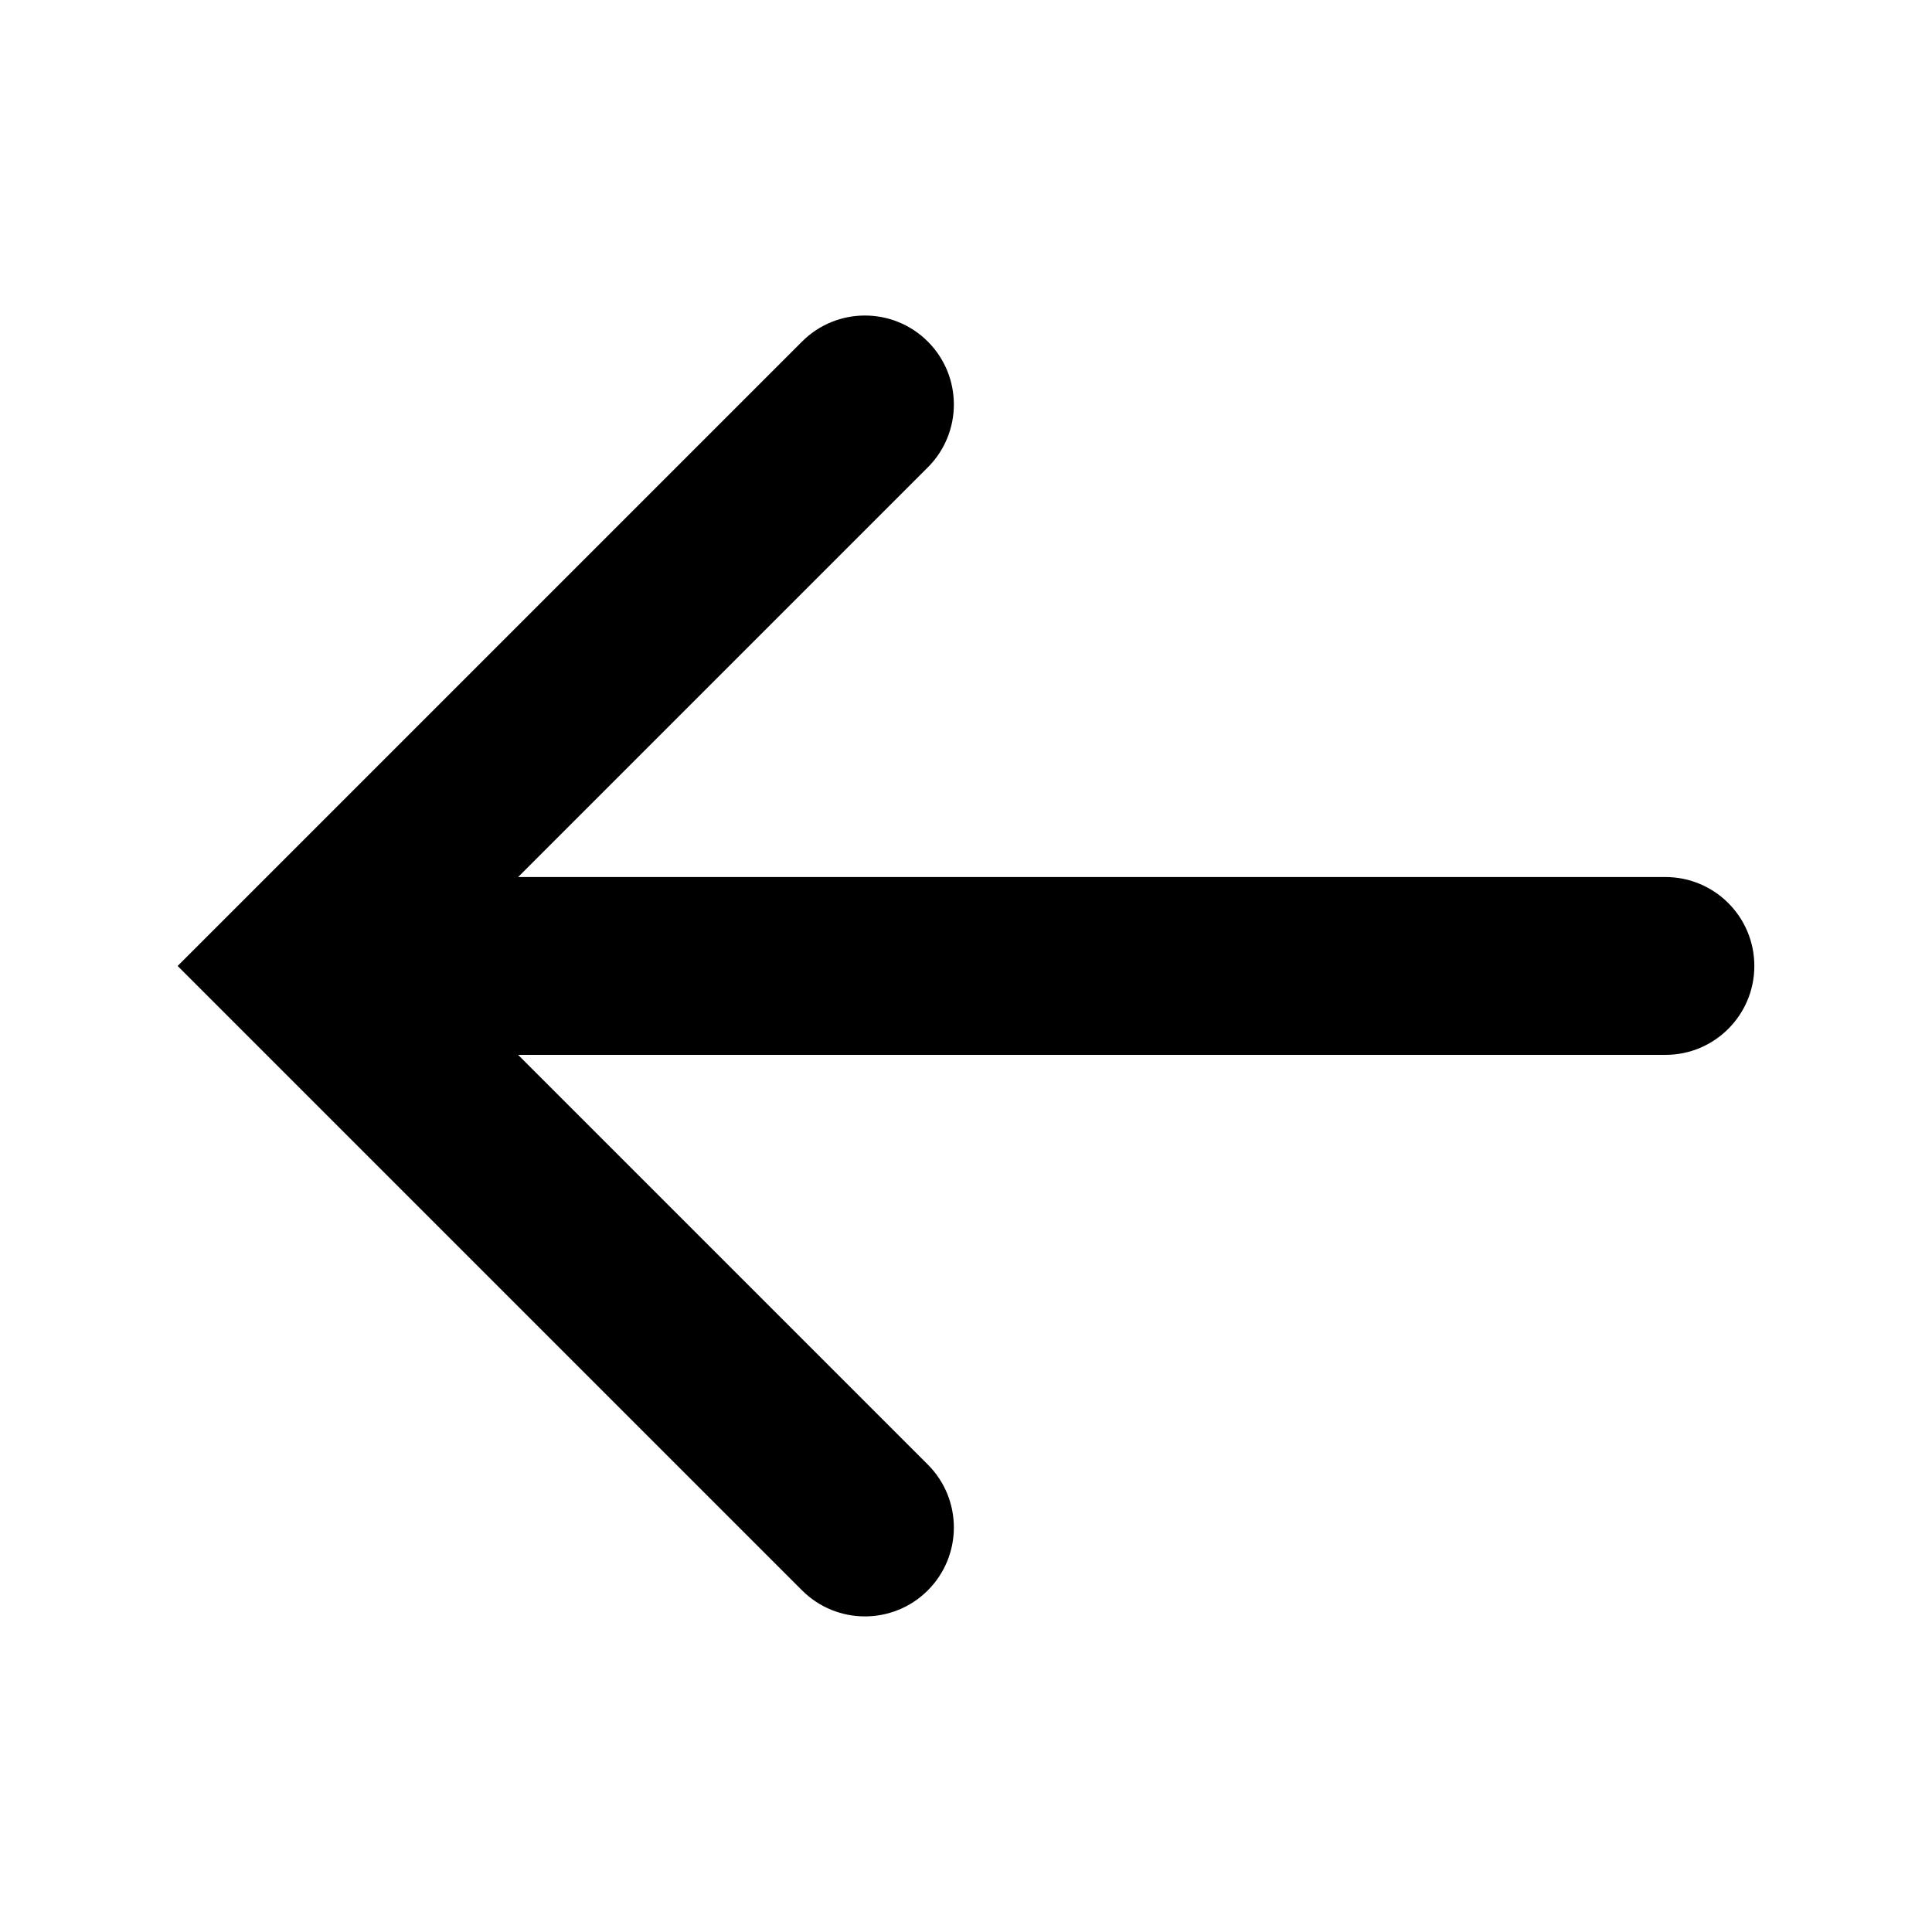 <?xml version="1.0" encoding="UTF-8"?>
<!-- Uploaded to: ICON Repo, www.iconrepo.com, Generator: ICON Repo Mixer Tools -->
<svg fill="#000000" width="800px" height="800px" version="1.1" viewBox="144 144 512 512" xmlns="http://www.w3.org/2000/svg">
 <path d="m207.73 383.34 148.82-148.82c9.203-9.203 24.129-9.203 33.332 0 9.203 9.203 9.203 24.129 0 33.332l-108.57 108.57h304.04c13.02 0 23.566 10.551 23.566 23.566 0 13.02-10.551 23.566-23.566 23.566l-304.04 0.004 108.57 108.57c9.203 9.203 9.203 24.129 0 33.332-4.602 4.602-10.637 6.902-16.668 6.902s-12.066-2.301-16.668-6.902l-165.47-165.47z"/>
</svg>